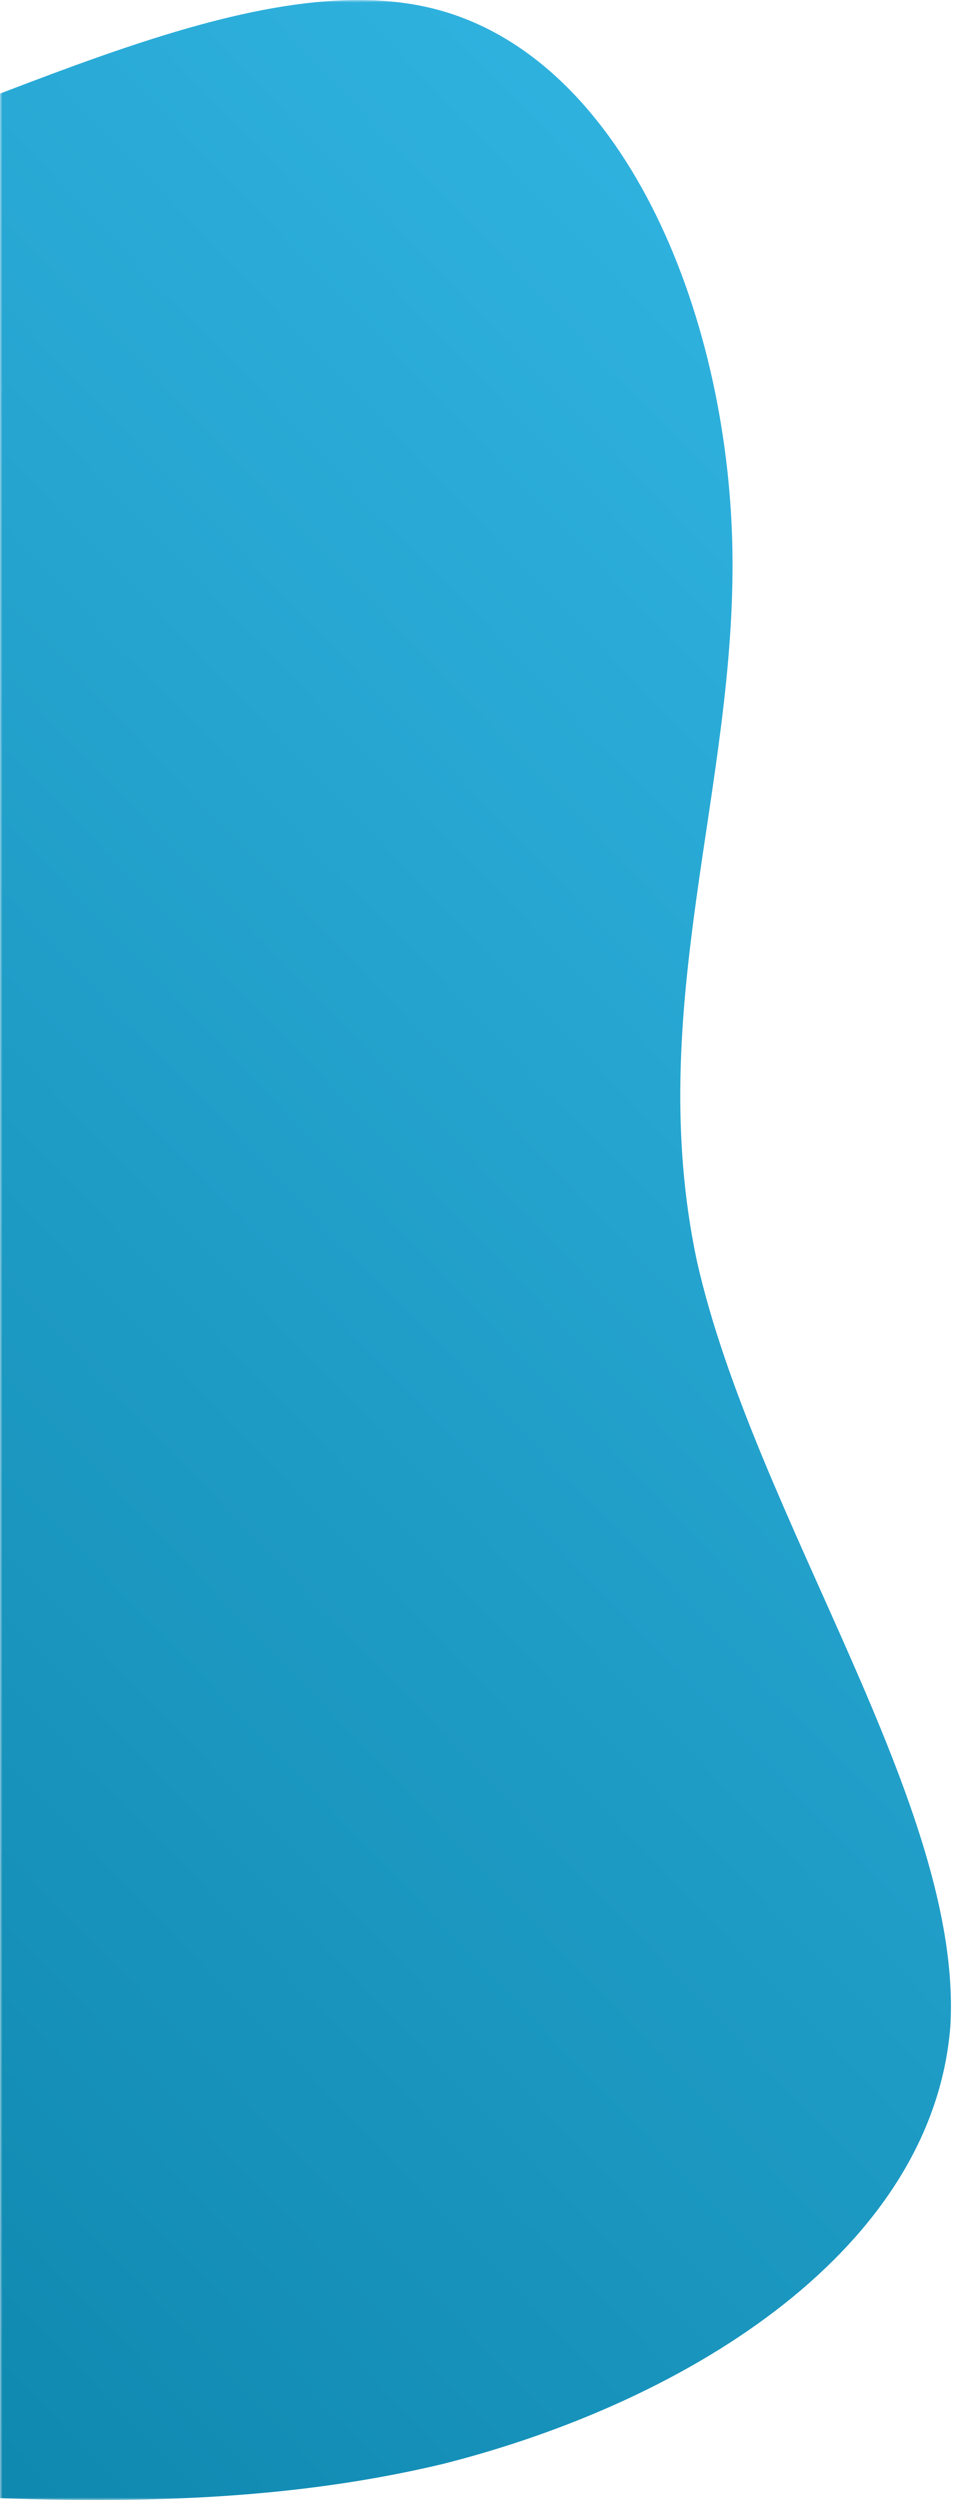<svg width="200" height="520" viewBox="0 0 200 520" fill="none" xmlns="http://www.w3.org/2000/svg">
<mask id="mask0_1622_13" style="mask-type:alpha" maskUnits="userSpaceOnUse" x="0" y="0" width="200" height="520">
<rect width="200" height="520" fill="#D9D9D9"/>
</mask>
<g mask="url(#mask0_1622_13)">
<path d="M89.477 1.622C129.28 10.995 151.496 64.425 152.422 114.104C153.347 163.784 133.908 209.715 145.016 262.206C157.05 315.636 200.556 375.626 197.779 421.556C194.076 467.487 144.091 499.357 92.254 512.48C41.342 524.665 -10.495 519.041 -61.406 516.229C-112.318 513.417 -161.378 513.417 -188.222 486.234C-214.141 459.051 -218.769 403.747 -240.059 360.628C-262.275 317.51 -301.153 286.578 -303.93 254.708C-305.781 221.9 -270.606 188.155 -244.687 152.536C-219.695 115.979 -203.033 78.485 -174.337 62.55C-145.642 46.615 -103.987 53.176 -55.852 39.116C-6.792 25.993 49.673 -7.752 89.477 1.622Z" fill="url(#paint0_linear_1622_13)"/>
</g>
<defs>
<linearGradient id="paint0_linear_1622_13" x1="-304" y1="520" x2="215.674" y2="18.408" gradientUnits="userSpaceOnUse">
<stop stop-color="#007498"/>
<stop offset="1" stop-color="#34B8E6"/>
</linearGradient>
</defs>
</svg>
